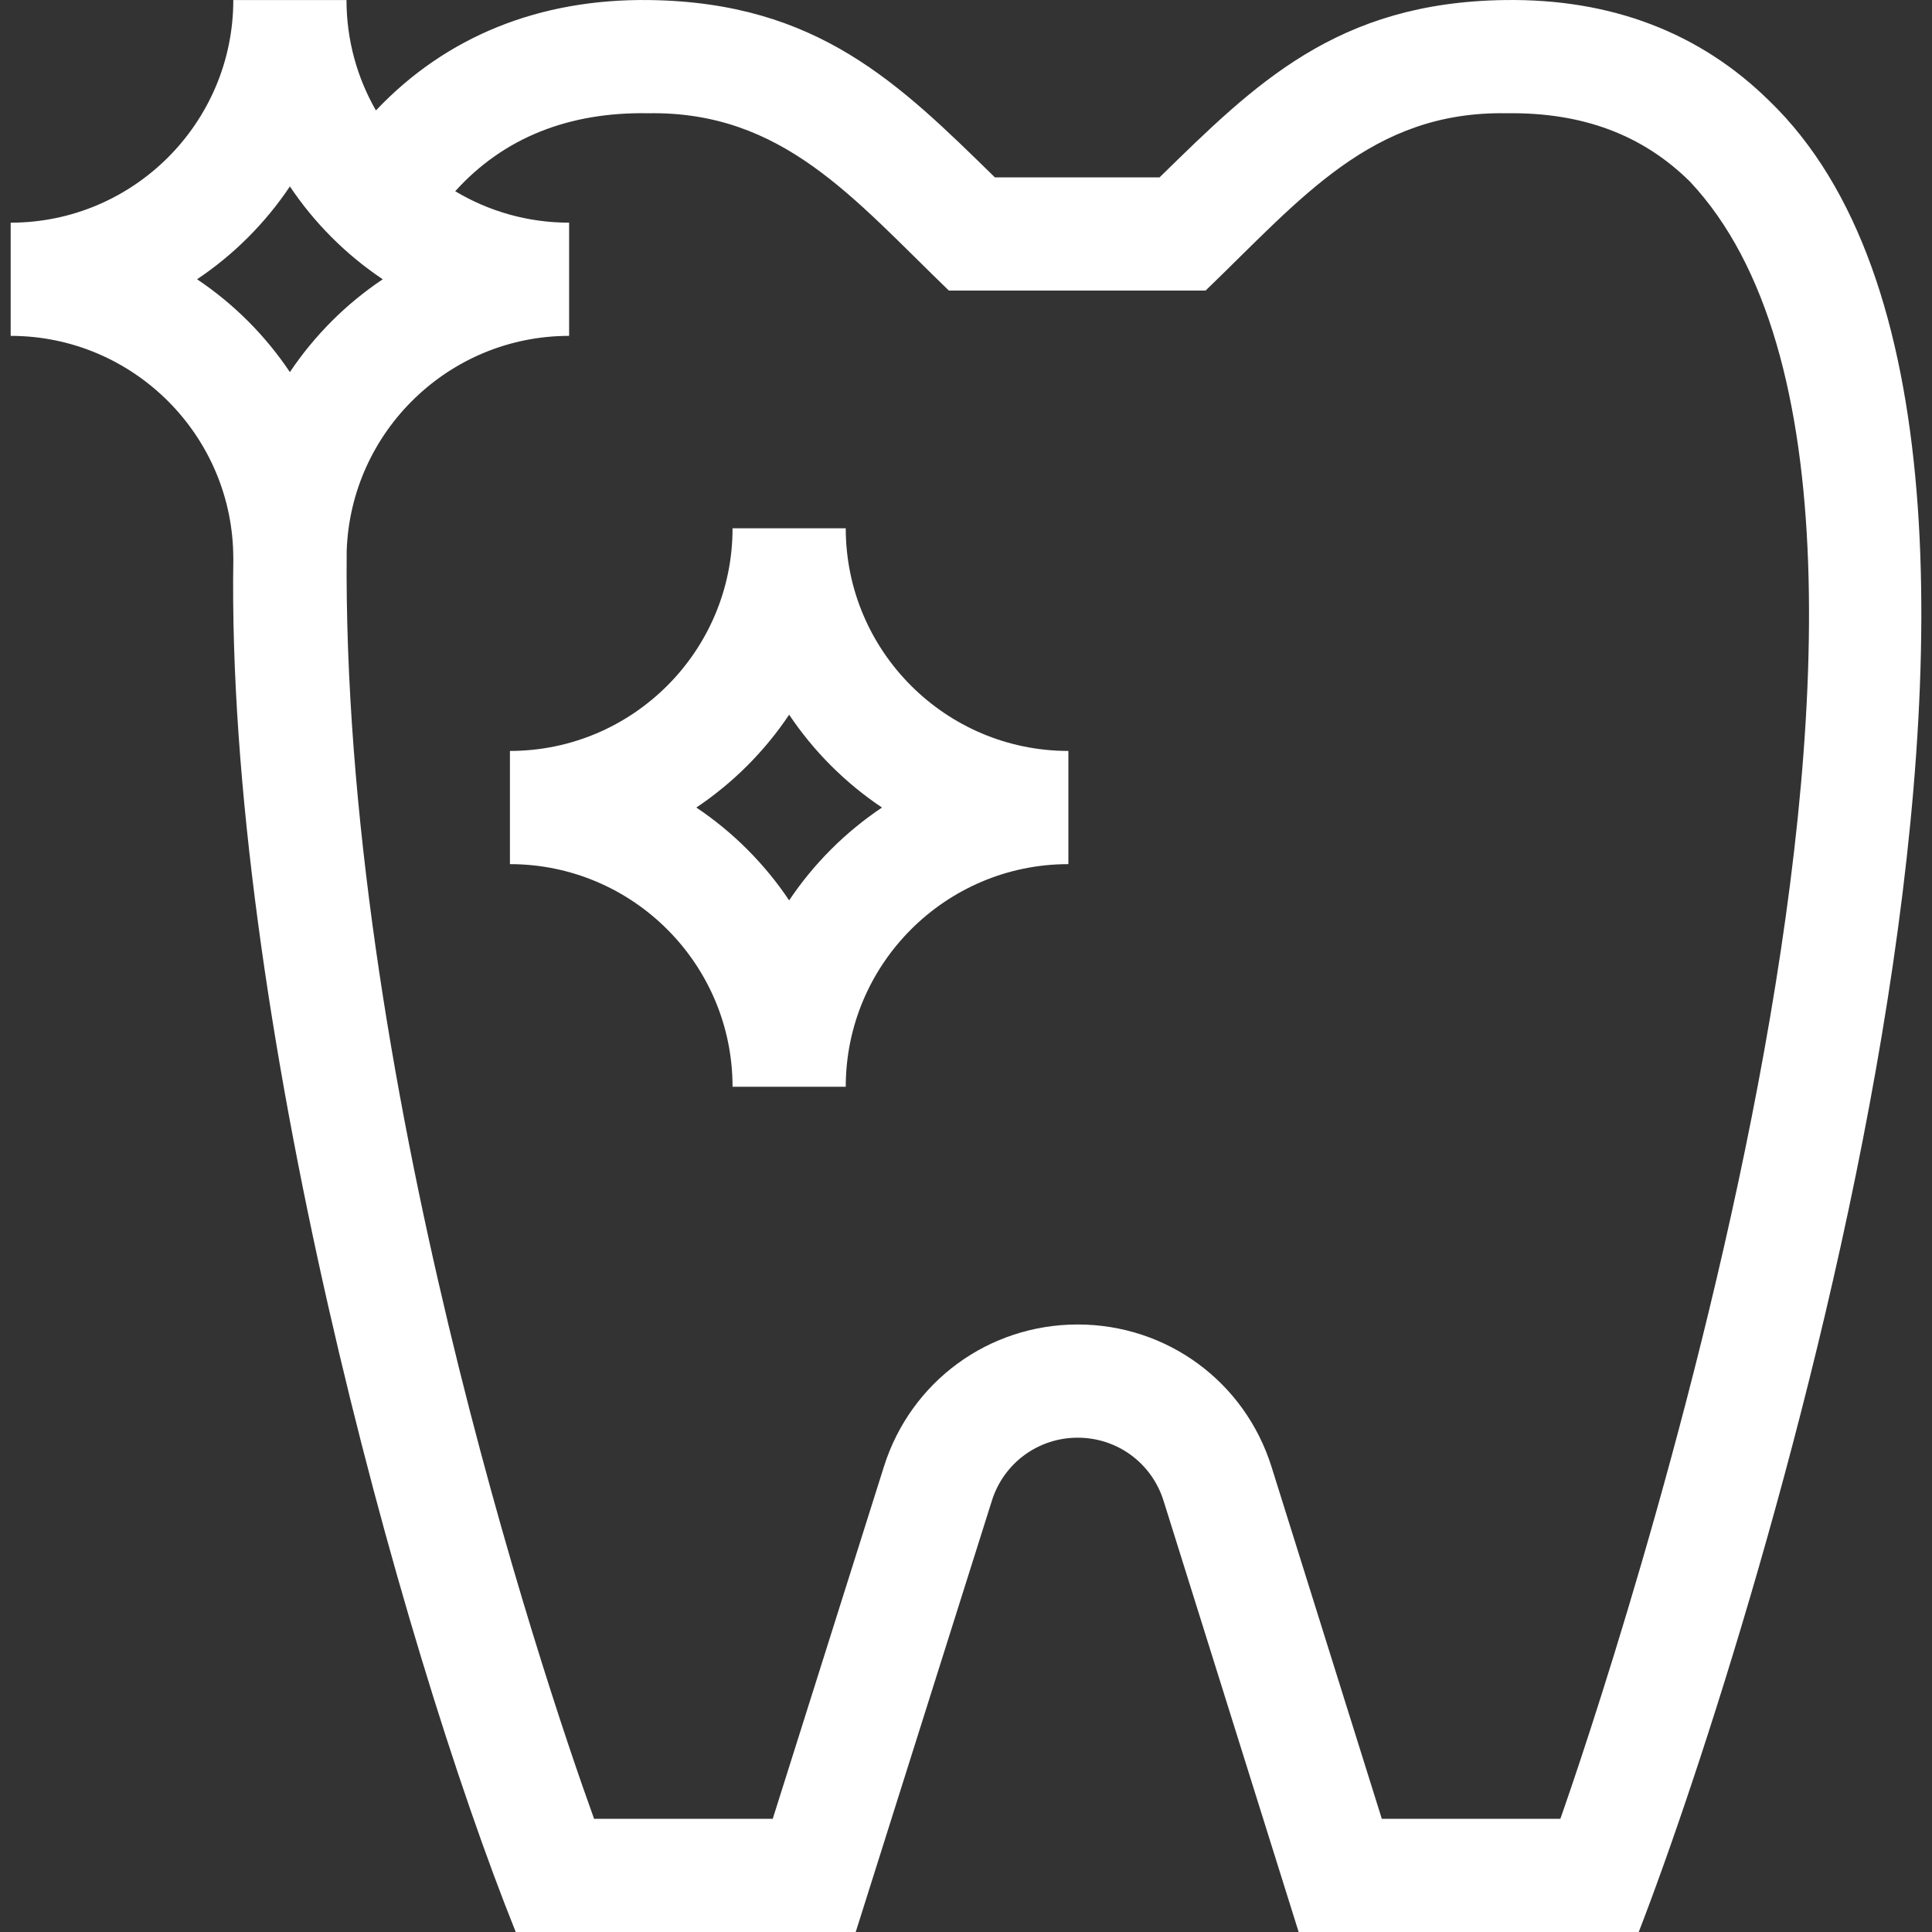 <svg id="Capa_1" enable-background="new 0 0 512.011 512.011" height="300" viewBox="0 0 512.011 512.011" width="300" xmlns="http://www.w3.org/2000/svg" version="1.1" xmlns:xlink="http://www.w3.org/1999/xlink" xmlns:svgjs="http://svgjs.dev/svgjs"><rect x="0" y="0" width="512.011" height="512.011" fill="#333333" stroke="none"/><g width="100%" height="100%" transform="matrix(1,0,0,1,0,0)"><g><path d="m468.901 26.737c-18.38-18.125-41.962-27.126-70.115-26.724-44.588.62-66.143 22.207-91.487 46.998h-43.631c-25.345-24.791-46.9-46.378-91.487-46.998-29.255-.402-54.015 9.655-72.556 29.255-4.95-8.63-7.797-18.614-7.797-29.257h-30c0 32.533-26.467 59-59 59v30c32.533 0 59 26.467 59 59h.011c-1.945 119.477 43.991 287.223 74.839 364h90.101l36.095-114.337c3.146-9.966 12.282-16.663 22.733-16.663 10.476 0 19.617 6.716 22.75 16.712l35.806 114.288h90.126c30.608-79.003 129.72-393.473 34.612-485.274zm-416.676 47.274c9.719-6.509 18.092-14.883 24.602-24.602 6.51 9.719 14.883 18.092 24.602 24.602-9.719 6.509-18.092 14.883-24.602 24.602-6.51-9.719-14.883-18.093-24.602-24.602zm361.293 408h-47.317l-29.218-93.257c-7.073-22.575-27.72-37.743-51.377-37.743-23.604 0-44.235 15.123-51.341 37.631l-29.476 93.369h-47.346c-14.115-39.018-66.878-197.72-65.565-336.054 1.088-31.583 27.104-56.946 58.948-56.946v-30c-11.025 0-21.349-3.047-30.187-8.333 12.819-14.195 30.109-21.027 51.122-20.668 35.669-.578 54.343 22.534 79.716 47.001h68.01c25.409-24.458 44.017-47.583 79.716-47 20.077-.281 36.007 5.636 48.632 18.087 83.555 88.883-23.919 404.455-34.317 433.913z" fill="#ffffff" fill-opacity="1" data-original-color="#000000ff" stroke="none" stroke-opacity="1"/><path d="m224.138 140.011h-30c0 32.533-26.467 59-58.999 59v30c32.532 0 58.999 26.467 58.999 59h30c0-32.533 26.468-59 59-59v-30c-32.532 0-59-26.467-59-59zm-15 98.602c-6.509-9.719-14.882-18.092-24.601-24.602 9.719-6.509 18.092-14.882 24.601-24.602 6.51 9.719 14.883 18.092 24.602 24.602-9.719 6.509-18.092 14.882-24.602 24.602z" fill="#ffffff" fill-opacity="1" data-original-color="#000000ff" stroke="none" stroke-opacity="1"/></g></g></svg>